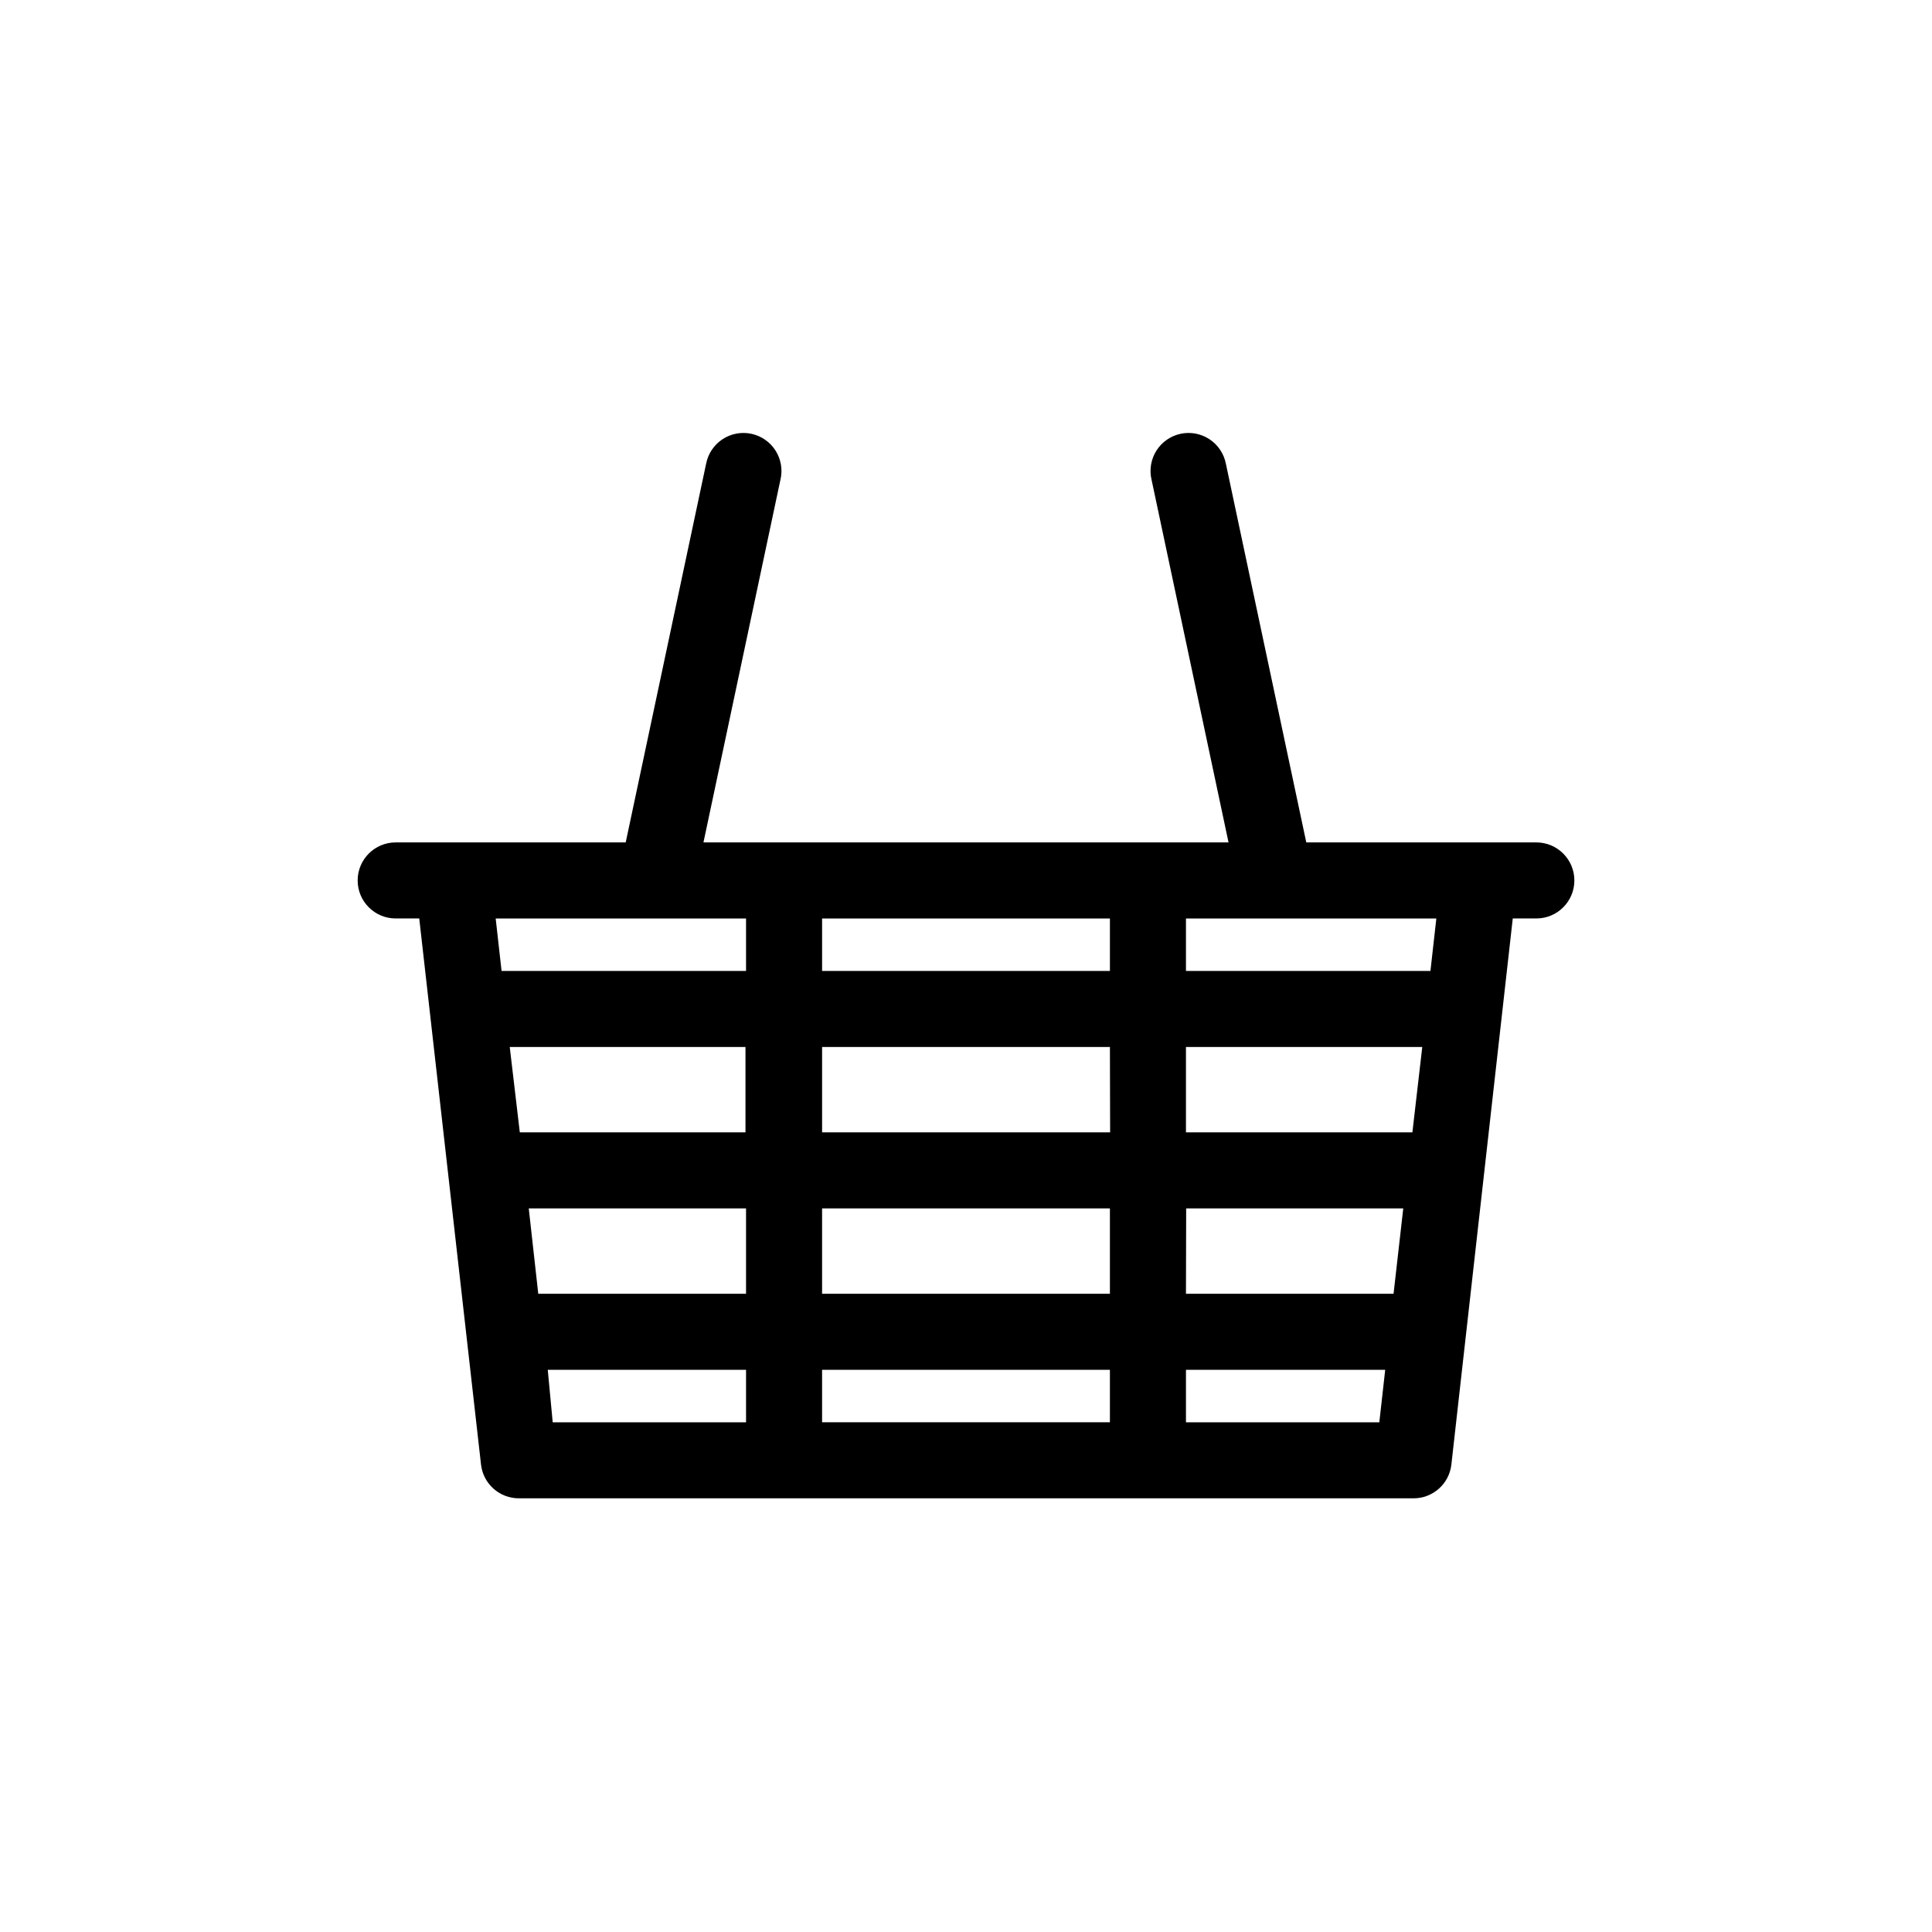 <?xml version="1.0" encoding="UTF-8"?>
<!-- The Best Svg Icon site in the world: iconSvg.co, Visit us! https://iconsvg.co -->
<svg fill="#000000" width="800px" height="800px" version="1.1" viewBox="144 144 512 512" xmlns="http://www.w3.org/2000/svg">
 <path d="m551.14 367.25h-60.961l-21.309-100.36c-0.52-2.656-2.082-4.992-4.34-6.484s-5.023-2.016-7.668-1.445c-2.648 0.57-4.957 2.18-6.402 4.465-1.445 2.289-1.91 5.062-1.289 7.699l20.402 96.125h-139.15l20.402-96.125h0.004c0.621-2.637 0.152-5.41-1.293-7.699-1.445-2.285-3.754-3.894-6.398-4.465-2.648-0.57-5.41-0.047-7.672 1.445-2.258 1.492-3.82 3.828-4.336 6.484l-21.312 100.36h-60.961c-5.566 0-10.074 4.512-10.074 10.078 0 5.562 4.508 10.074 10.074 10.074h6.246l16.375 144.75c0.59 5.109 4.934 8.949 10.078 8.918h236.99c5.144 0.031 9.488-3.809 10.078-8.918l16.273-144.75h6.246c5.566 0 10.078-4.512 10.078-10.074 0-5.566-4.512-10.078-10.078-10.078zm-189.28 119.61v-22.621h76.277v22.621zm76.277 20.152v13.906h-76.277v-13.906zm-159.05-85.547h62.473v22.621h-59.805zm5.039 42.773h57.582v22.621h-55.066zm174.22 0h57.531l-2.57 22.621h-55.016zm59.953-20.152h-60.008v-22.621h62.625zm-80.105 0h-76.332v-22.621h76.277zm-76.332-42.773v-13.906h76.277v13.906zm-20.152-13.906v13.906h-64.789l-1.562-13.906zm-52.547 119.61h52.547v13.906h-51.238zm169.13 13.906v-13.906h52.801l-1.562 13.906zm64.789-119.61h-64.789v-13.906h66.352z"/>
</svg>